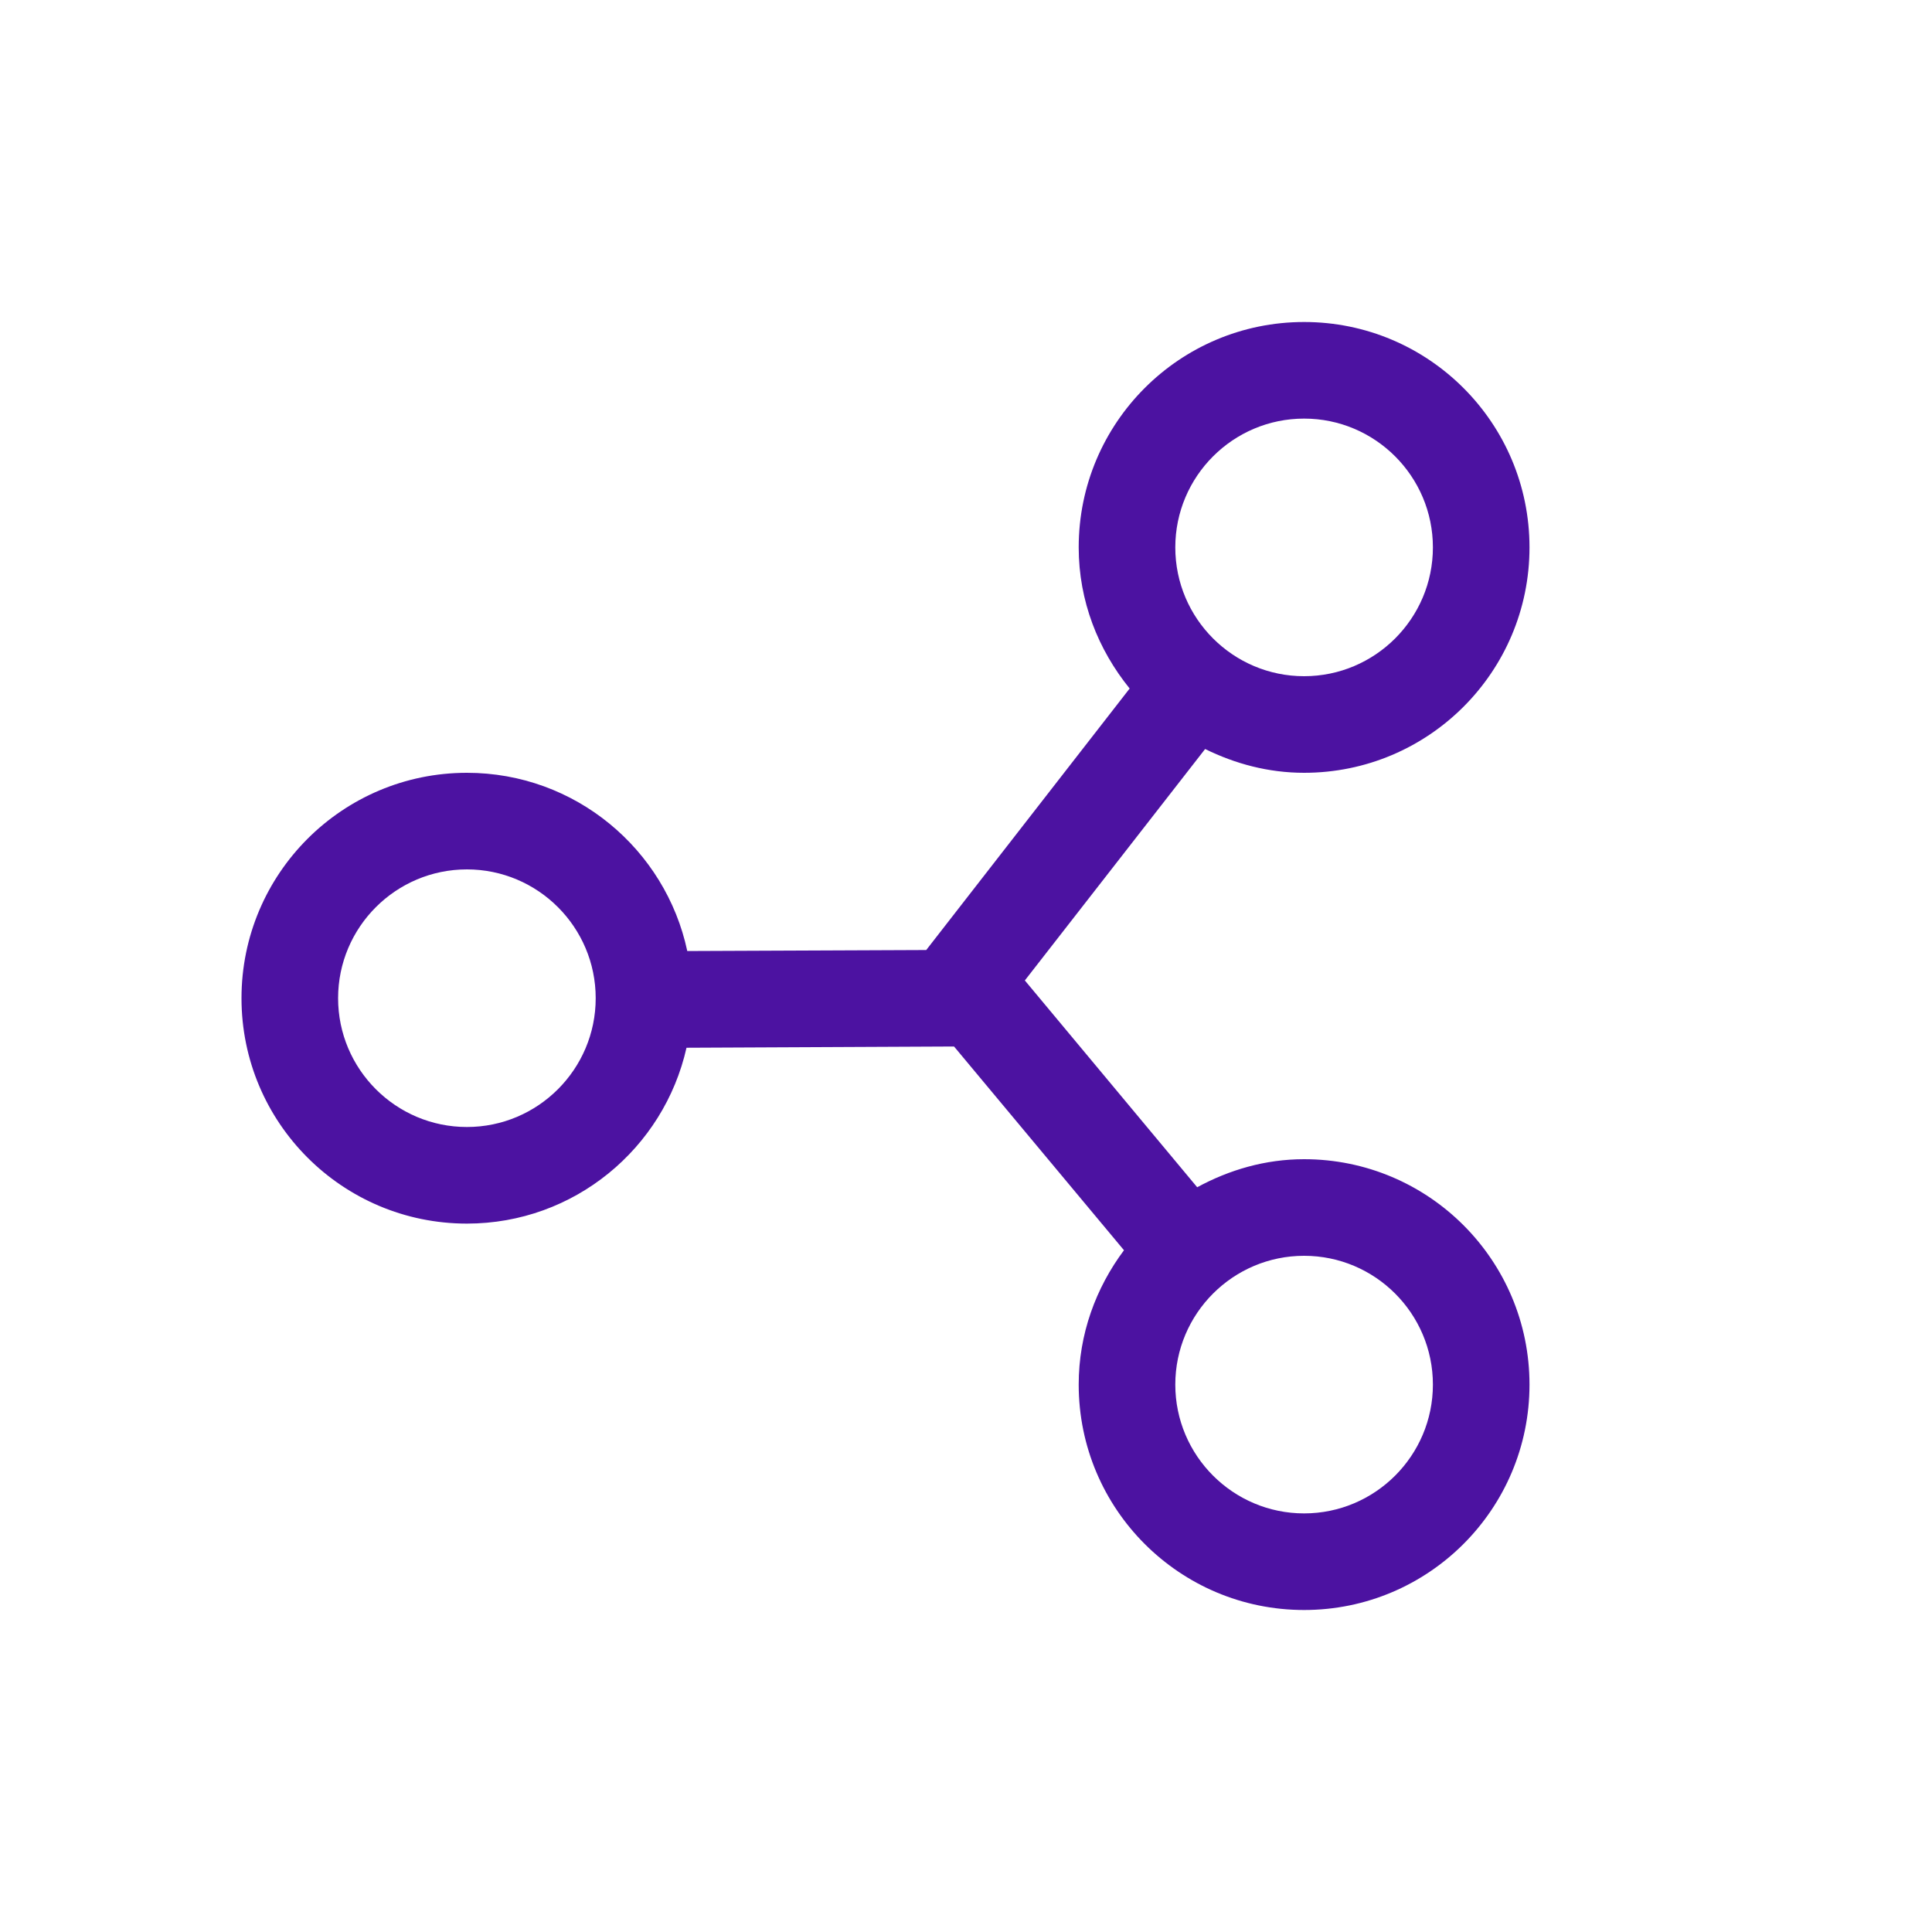 <?xml version="1.0" encoding="UTF-8"?> <svg xmlns="http://www.w3.org/2000/svg" width="48" height="48" viewBox="0 0 48 48" fill="none"><path d="M32.4 8C29.307 8 26.8 10.507 26.8 13.6C26.8 14.935 27.286 16.144 28.066 17.106L23.012 23.603L17.075 23.628C16.536 21.099 14.29 19.2 11.6 19.2C8.507 19.2 6 21.707 6 24.8C6 27.893 8.507 30.4 11.6 30.4C14.268 30.4 16.494 28.53 17.056 26.031L23.703 26L27.925 31.062C27.227 31.997 26.8 33.144 26.8 34.4C26.8 37.493 29.307 40 32.4 40C35.493 40 38 37.493 38 34.4C38 31.307 35.493 28.8 32.4 28.8C31.434 28.8 30.537 29.066 29.744 29.497L25.462 24.359L29.941 18.609C30.686 18.976 31.514 19.2 32.4 19.2C35.493 19.2 38 16.693 38 13.6C38 10.507 35.493 8 32.4 8ZM32.4 10.4C34.165 10.4 35.6 11.835 35.6 13.6C35.6 15.365 34.165 16.8 32.4 16.8C30.635 16.8 29.2 15.365 29.2 13.6C29.2 11.835 30.635 10.4 32.4 10.4ZM11.6 21.6C13.365 21.6 14.8 23.035 14.8 24.8C14.8 26.565 13.365 28 11.6 28C9.835 28 8.4 26.565 8.4 24.8C8.4 23.035 9.835 21.6 11.6 21.6ZM32.4 31.2C34.165 31.2 35.6 32.635 35.6 34.4C35.6 36.165 34.165 37.6 32.4 37.6C30.635 37.6 29.2 36.165 29.2 34.4C29.2 32.635 30.635 31.2 32.4 31.2Z" fill="#4C12A1"></path></svg> 